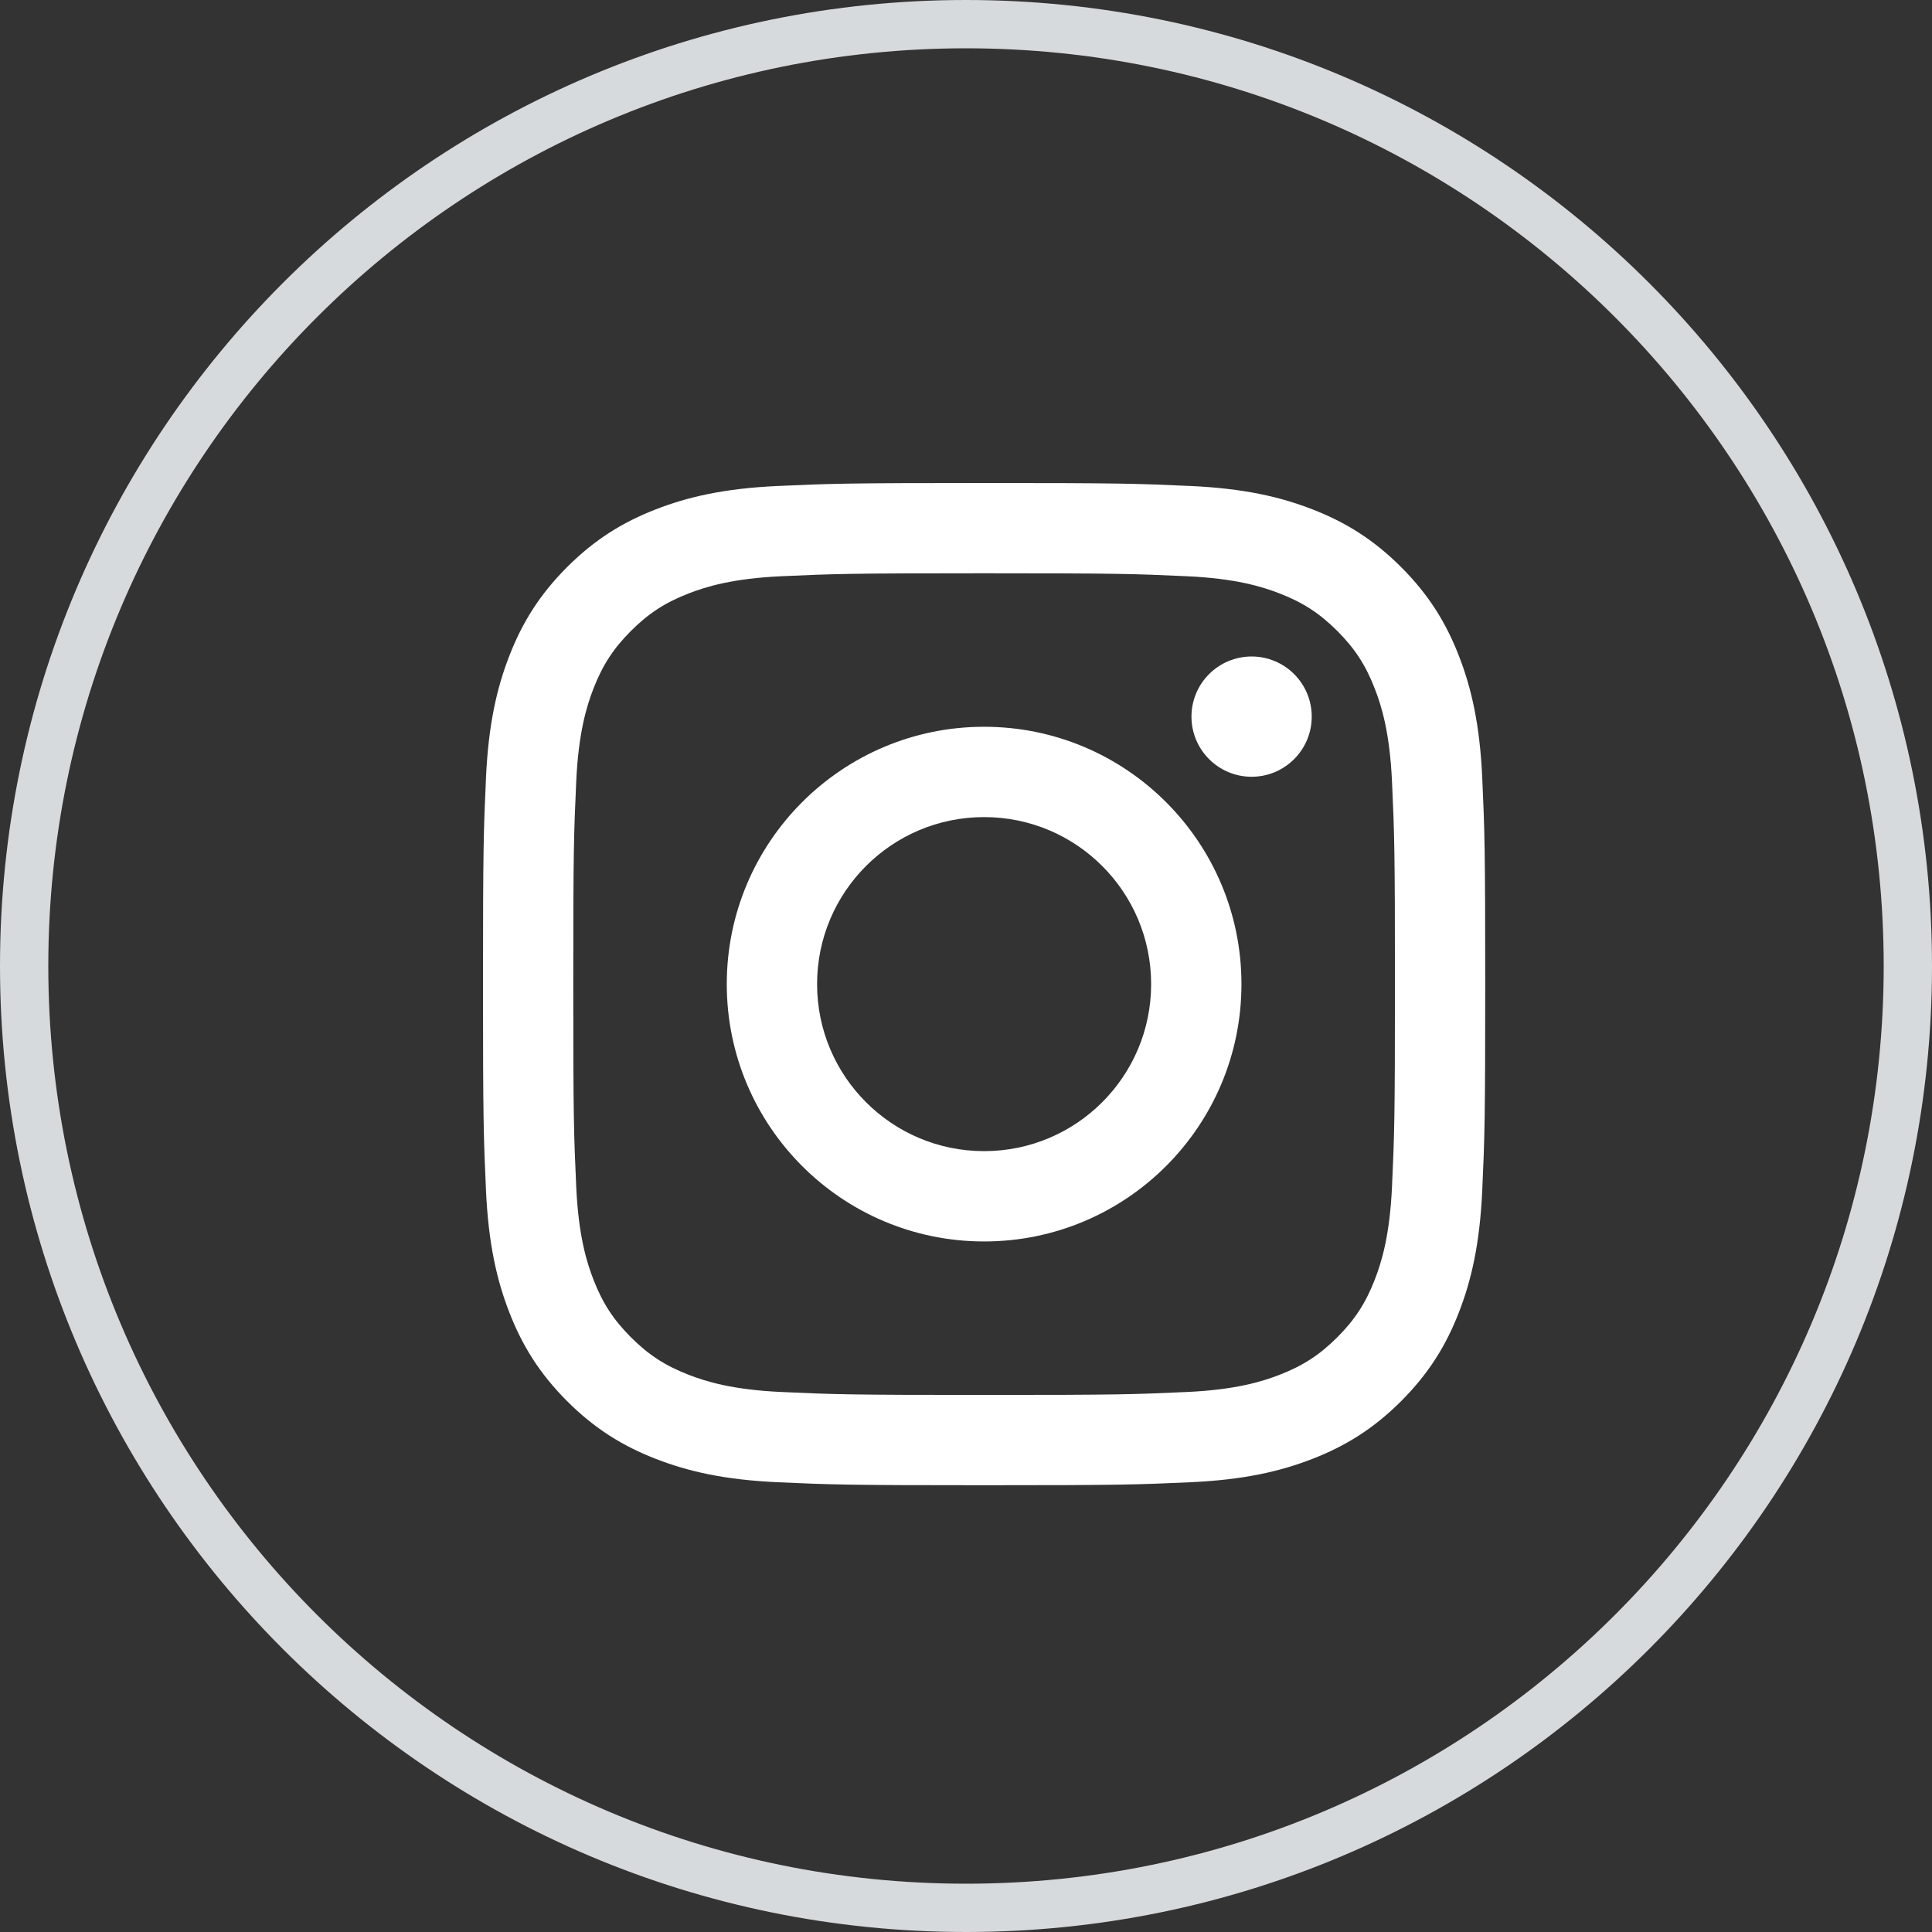 <svg width="40" height="40" viewBox="0 0 40 40" fill="none" xmlns="http://www.w3.org/2000/svg">
<rect x="0" y="0" width="40" height="40" fill="#333333" stroke="none"/>
<path d="M20 0.5C30.77 0.5 39.5 9.23 39.5 20C39.5 30.77 30.77 39.5 20 39.5C9.23 39.5 0.5 30.77 0.5 20C0.5 9.23 9.23 0.5 20 0.5Z" stroke="#D7DADC"/>
<path fill-rule="evenodd" clip-rule="evenodd" d="M15.047 20.375C15.047 17.433 17.433 15.047 20.375 15.047C23.317 15.047 25.703 17.433 25.703 20.375C25.703 23.317 23.317 25.703 20.375 25.703C17.433 25.703 15.047 23.317 15.047 20.375ZM20.375 23.833C18.465 23.833 16.917 22.285 16.917 20.375C16.917 18.465 18.465 16.917 20.375 16.917C22.285 16.917 23.833 18.465 23.833 20.375C23.833 22.285 22.285 23.833 20.375 23.833Z" fill="white"/>
<path d="M25.913 16.082C26.601 16.082 27.158 15.524 27.158 14.837C27.158 14.149 26.601 13.592 25.913 13.592C25.226 13.592 24.668 14.149 24.668 14.837C24.668 15.524 25.226 16.082 25.913 16.082Z" fill="white"/>
<path fill-rule="evenodd" clip-rule="evenodd" d="M20.375 10C17.557 10 17.204 10.012 16.097 10.062C14.993 10.113 14.239 10.288 13.579 10.545C12.897 10.81 12.318 11.165 11.741 11.741C11.165 12.318 10.81 12.897 10.545 13.579C10.288 14.239 10.113 14.993 10.062 16.097C10.012 17.204 10 17.557 10 20.375C10 23.193 10.012 23.546 10.062 24.653C10.113 25.757 10.288 26.511 10.545 27.171C10.81 27.853 11.165 28.432 11.741 29.009C12.318 29.585 12.897 29.94 13.579 30.205C14.239 30.462 14.993 30.637 16.097 30.688C17.204 30.738 17.557 30.75 20.375 30.75C23.193 30.75 23.546 30.738 24.653 30.688C25.757 30.637 26.511 30.462 27.171 30.205C27.853 29.94 28.432 29.585 29.009 29.009C29.585 28.432 29.94 27.853 30.205 27.171C30.462 26.511 30.637 25.757 30.688 24.653C30.738 23.546 30.75 23.193 30.75 20.375C30.75 17.557 30.738 17.204 30.688 16.097C30.637 14.993 30.462 14.239 30.205 13.579C29.94 12.897 29.585 12.318 29.009 11.741C28.432 11.165 27.853 10.81 27.171 10.545C26.511 10.288 25.757 10.113 24.653 10.062C23.546 10.012 23.193 10 20.375 10ZM20.375 11.869C23.145 11.869 23.473 11.88 24.567 11.93C25.579 11.976 26.128 12.145 26.494 12.287C26.978 12.475 27.324 12.7 27.687 13.063C28.05 13.426 28.275 13.772 28.463 14.256C28.605 14.622 28.774 15.171 28.82 16.183C28.87 17.277 28.881 17.605 28.881 20.375C28.881 23.145 28.87 23.473 28.82 24.567C28.774 25.579 28.605 26.128 28.463 26.494C28.275 26.978 28.05 27.324 27.687 27.687C27.324 28.05 26.978 28.275 26.494 28.463C26.128 28.605 25.579 28.774 24.567 28.82C23.474 28.87 23.145 28.881 20.375 28.881C17.605 28.881 17.276 28.87 16.183 28.82C15.171 28.774 14.622 28.605 14.256 28.463C13.772 28.275 13.426 28.05 13.063 27.687C12.7 27.324 12.475 26.978 12.287 26.494C12.145 26.128 11.976 25.579 11.93 24.567C11.88 23.473 11.869 23.145 11.869 20.375C11.869 17.605 11.88 17.277 11.93 16.183C11.976 15.171 12.145 14.622 12.287 14.256C12.475 13.772 12.7 13.426 13.063 13.063C13.426 12.7 13.772 12.475 14.256 12.287C14.622 12.145 15.171 11.976 16.183 11.93C17.277 11.88 17.605 11.869 20.375 11.869Z" fill="white"/>
</svg>
